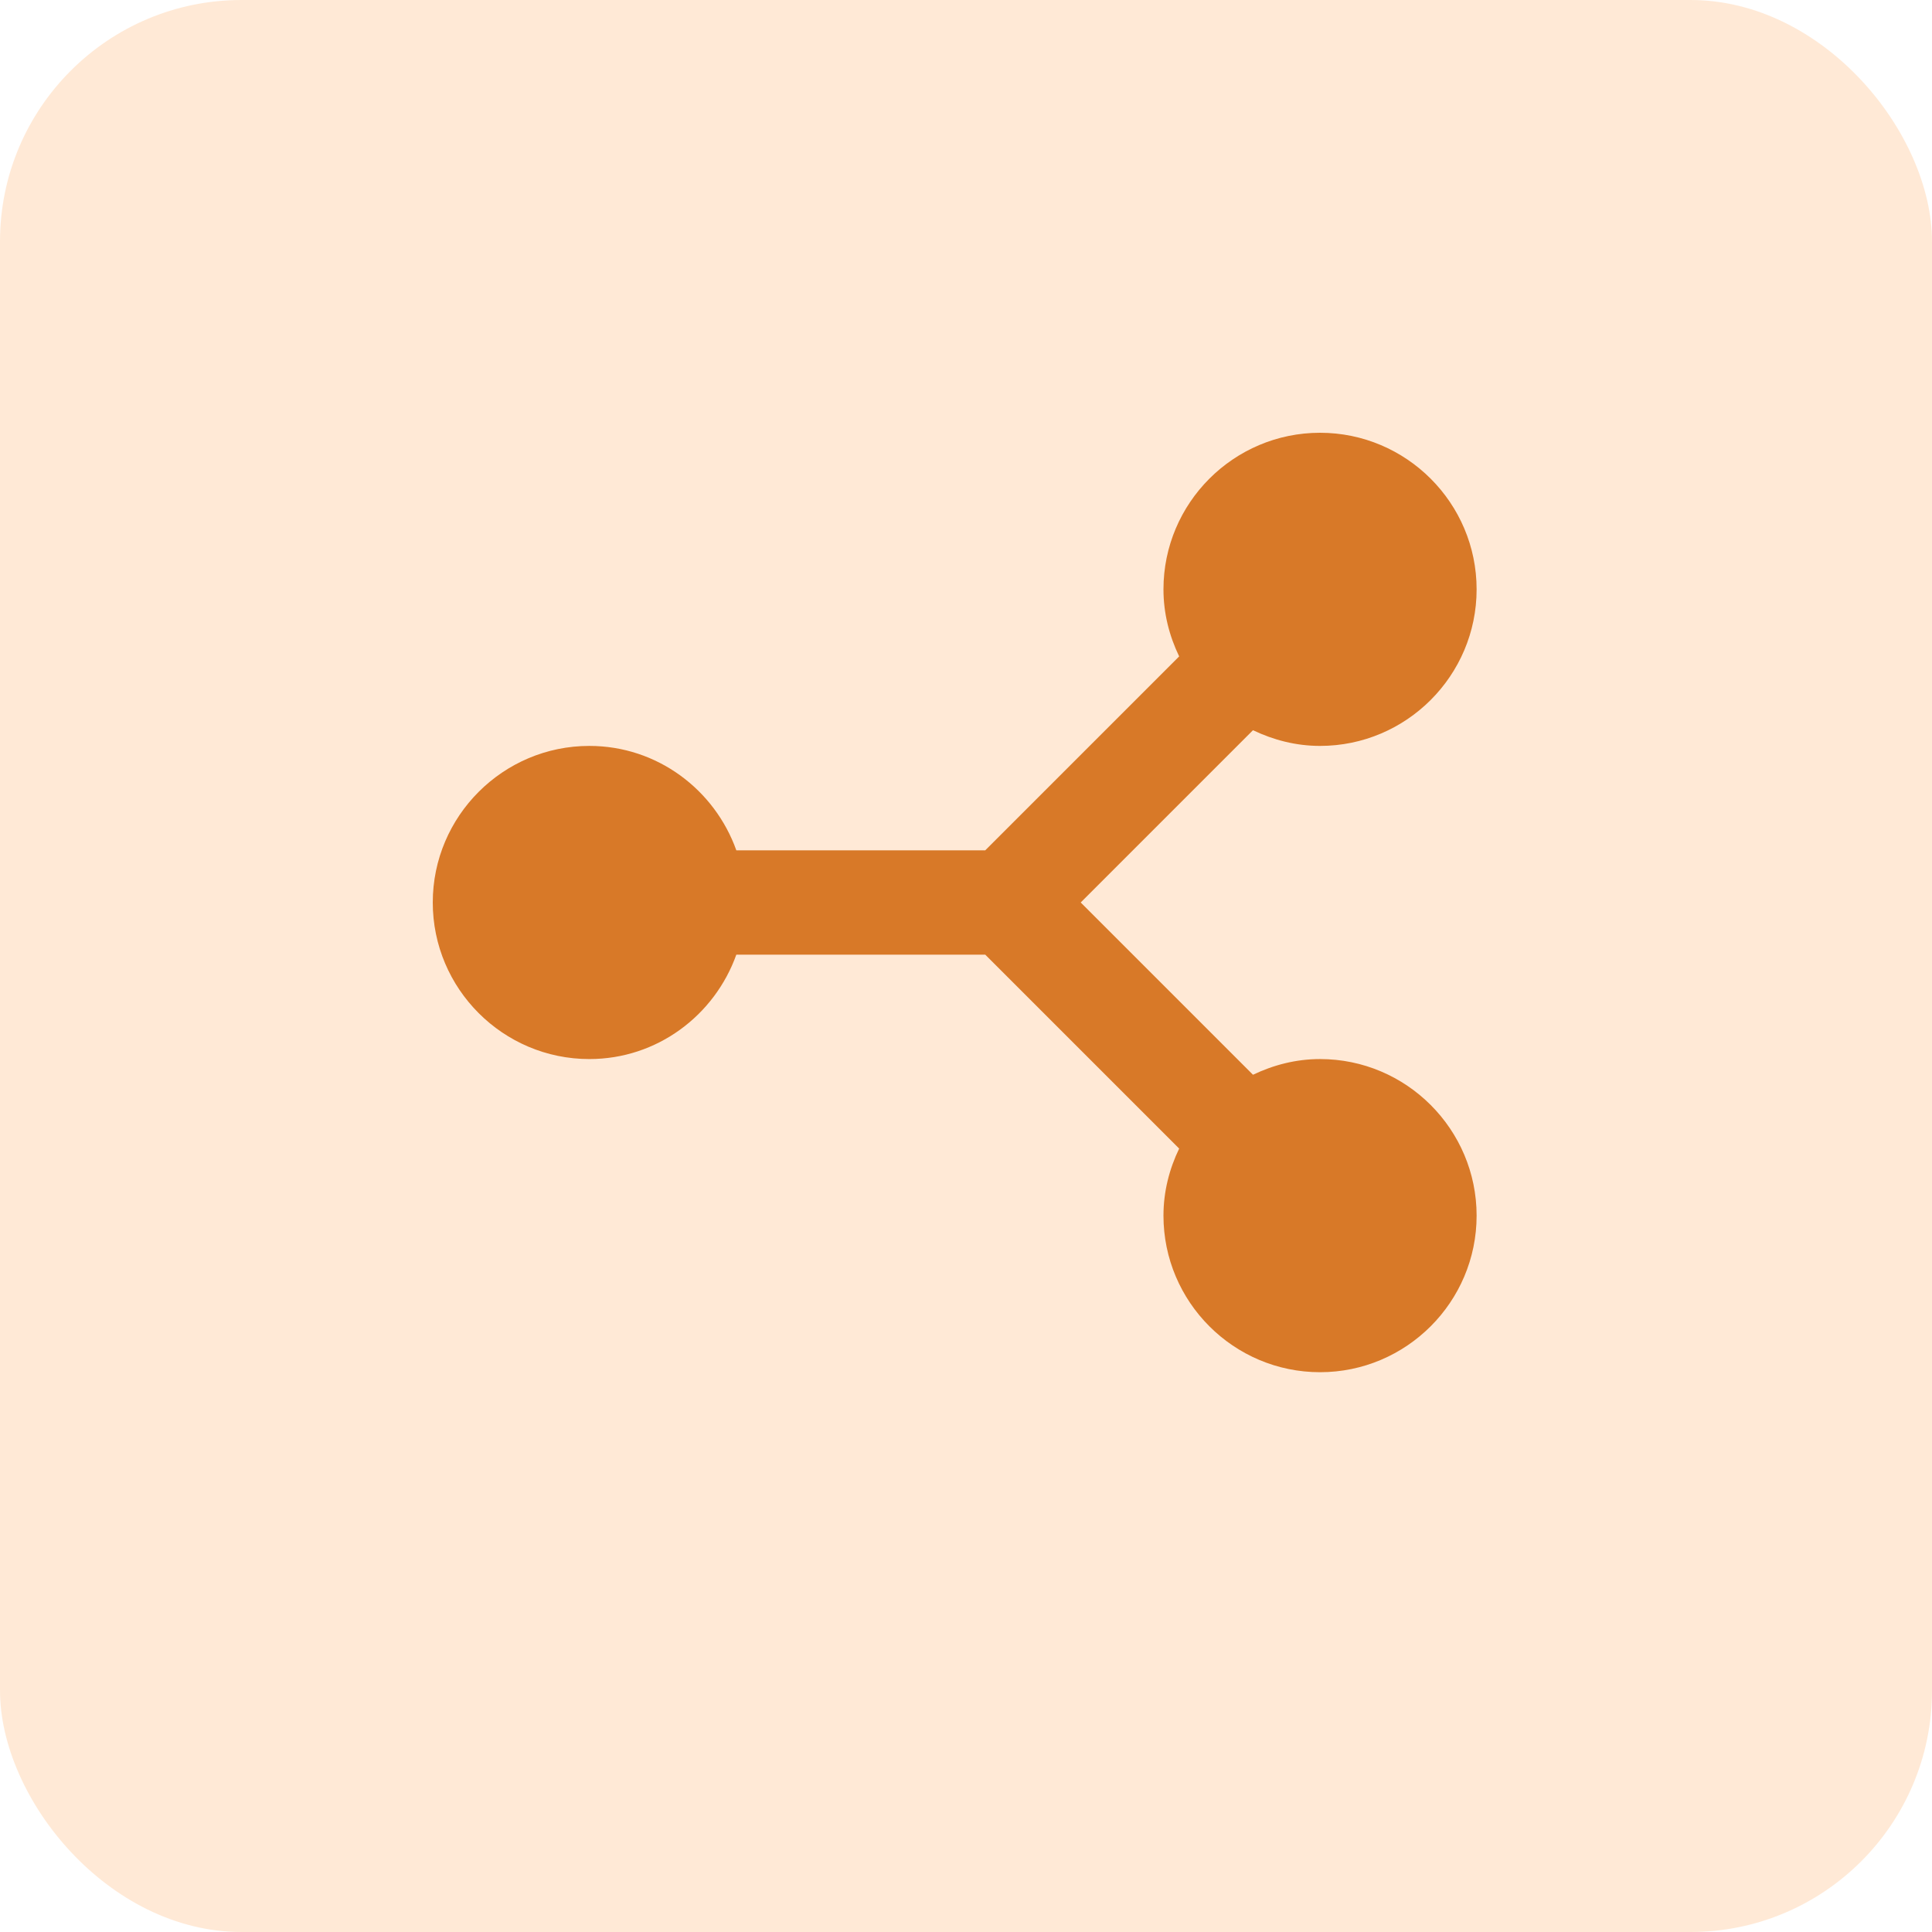 <svg width="24" height="24" viewBox="0 0 24 24" fill="none" xmlns="http://www.w3.org/2000/svg">
<rect width="24" height="24" rx="3" fill="#FFD4AF" fill-opacity="0.5"/>
<path d="M16.398 5.376C15.325 5.376 14.453 6.249 14.453 7.321C14.453 7.62 14.526 7.901 14.648 8.154L12.239 10.563H9.147C8.878 9.81 8.165 9.266 7.321 9.266C6.249 9.266 5.376 10.139 5.376 11.211C5.376 12.283 6.249 13.156 7.321 13.156C8.165 13.156 8.878 12.612 9.147 11.859H12.239L14.648 14.268C14.526 14.521 14.453 14.802 14.453 15.101C14.453 16.173 15.325 17.046 16.398 17.046C17.47 17.046 18.343 16.173 18.343 15.101C18.343 14.029 17.47 13.156 16.398 13.156C16.098 13.156 15.818 13.23 15.565 13.351L13.425 11.211L15.565 9.071C15.818 9.192 16.098 9.266 16.398 9.266C17.47 9.266 18.343 8.393 18.343 7.321C18.343 6.249 17.47 5.376 16.398 5.376Z" fill="#D87928"/>
</svg>
